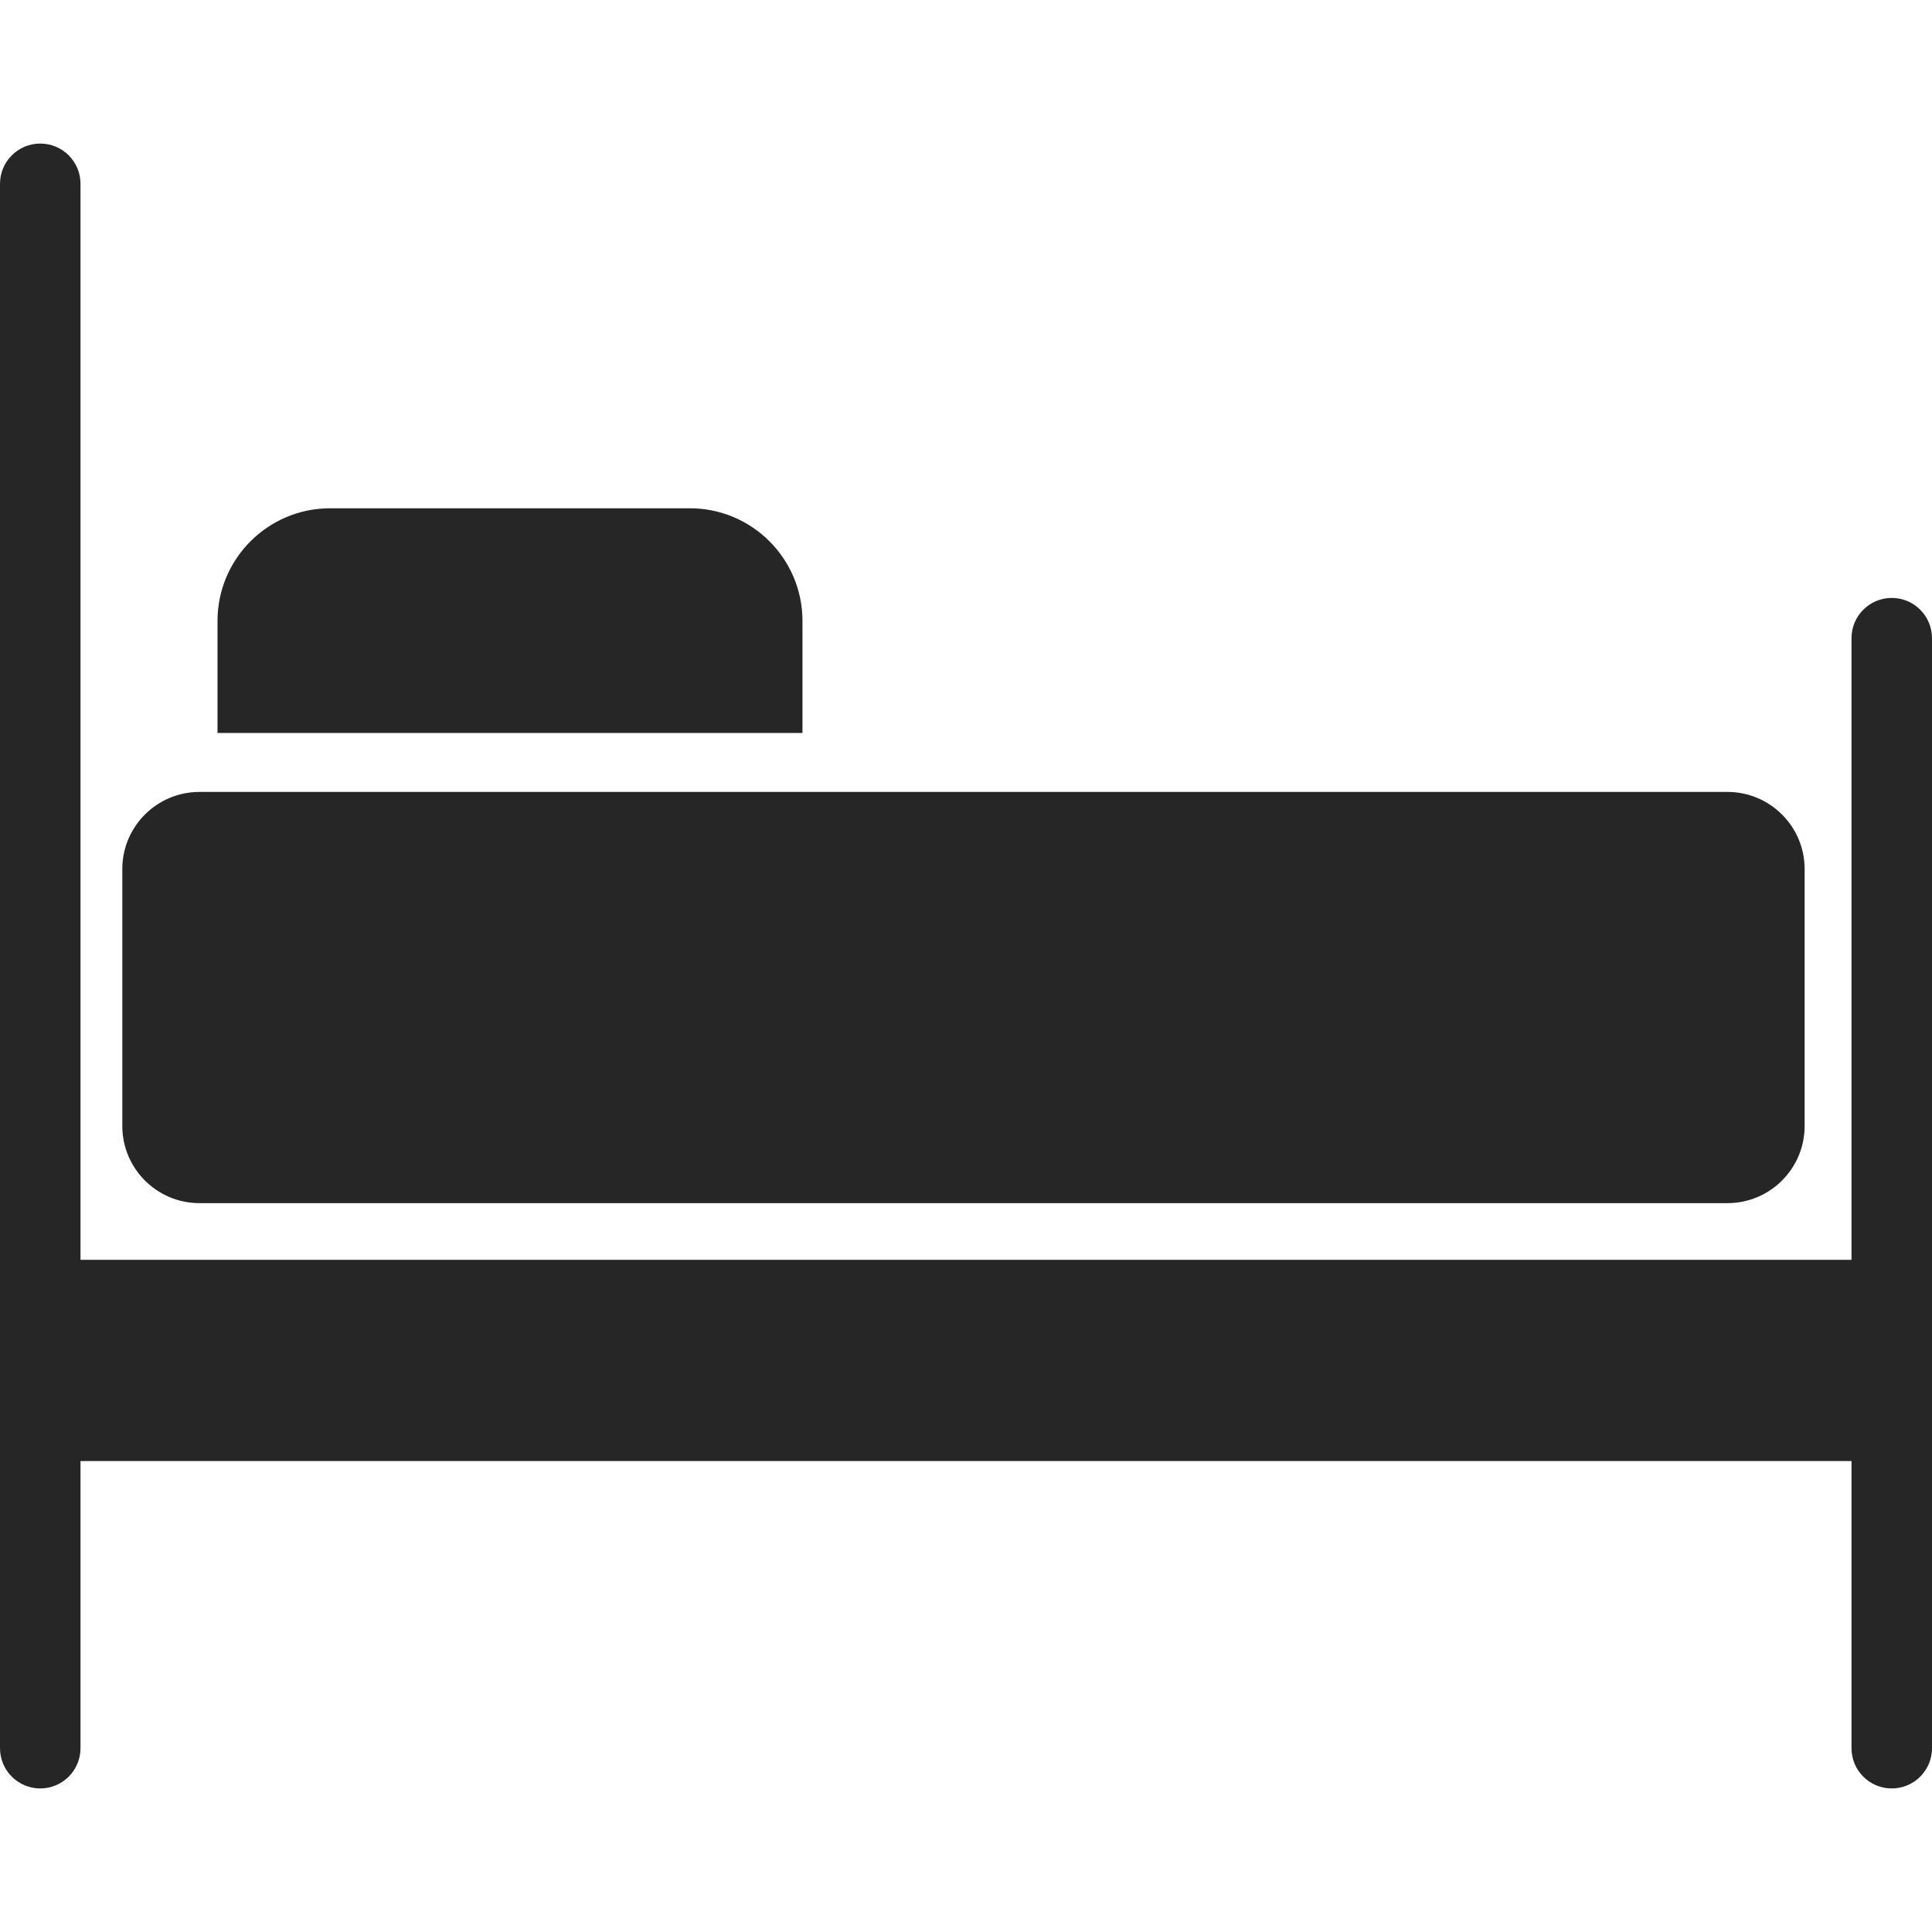 <?xml version="1.0" encoding="iso-8859-1"?>
<!-- Generator: Adobe Illustrator 18.0.0, SVG Export Plug-In . SVG Version: 6.00 Build 0)  -->
<!DOCTYPE svg PUBLIC "-//W3C//DTD SVG 1.1//EN" "http://www.w3.org/Graphics/SVG/1.1/DTD/svg11.dtd">
<svg xmlns="http://www.w3.org/2000/svg" xmlns:xlink="http://www.w3.org/1999/xlink" version="1.1" id="Capa_1" x="0px" y="0px" viewBox="0 0 480 480" style="enable-background:new 0 0 480 480;" xml:space="preserve" width="512px" height="512px">
<g>
	<path d="M199.372,154.279c0-15.464-12.536-28-28-28H82.039c-15.464,0-28,12.536-28,28v27.827h145.333V154.279z" fill="#262626"/>
	<path d="M49.54,298.913h379.664c10.56,0,19.151-8.592,19.151-19.152v-63.856c0-10.56-8.591-19.151-19.151-19.151H49.54   c-10.561,0-19.152,8.592-19.152,19.151v63.857C30.388,290.321,38.979,298.913,49.54,298.913z" fill="#262626"/>
	<path d="M470,148.552c-5.523,0-10,4.478-10,10v154.447H20V45.666c0-5.522-4.477-10-10-10c-5.523,0-10,4.478-10,10v388.667   c0,5.522,4.477,10,10,10c5.523,0,10-4.478,10-10v-71.334h440v71.334c0,5.522,4.477,10,10,10c5.523,0,10-4.478,10-10V158.552   C480,153.03,475.523,148.552,470,148.552z" fill="#262626"/>
</g>
<g>
</g>
<g>
</g>
<g>
</g>
<g>
</g>
<g>
</g>
<g>
</g>
<g>
</g>
<g>
</g>
<g>
</g>
<g>
</g>
<g>
</g>
<g>
</g>
<g>
</g>
<g>
</g>
<g>
</g>
</svg>
